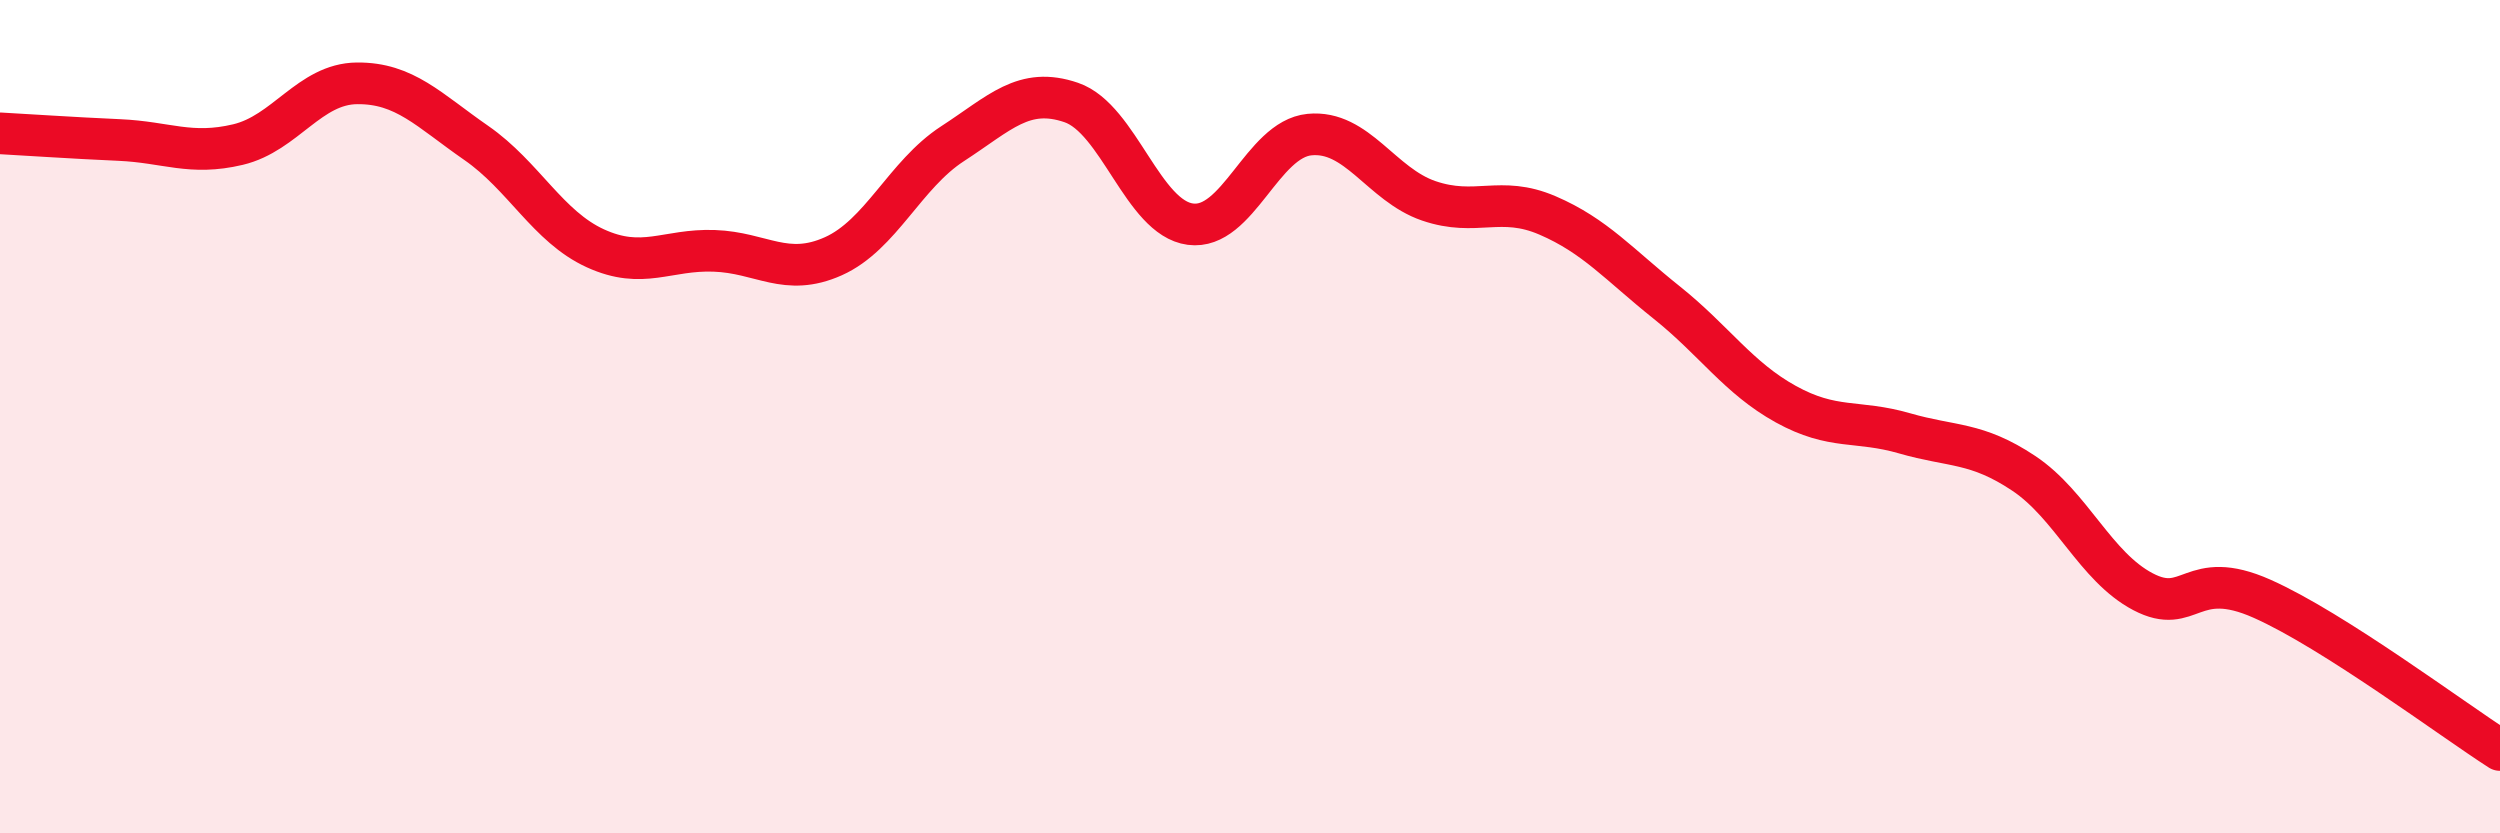 
    <svg width="60" height="20" viewBox="0 0 60 20" xmlns="http://www.w3.org/2000/svg">
      <path
        d="M 0,3.2 C 0.57,3.23 1.72,3.31 2.86,3.36 C 4,3.41 4.57,3.74 5.71,3.47 C 6.85,3.2 7.43,2.01 8.57,2 C 9.71,1.99 10.29,2.64 11.43,3.43 C 12.57,4.22 13.15,5.44 14.29,5.96 C 15.43,6.48 16,5.98 17.14,6.02 C 18.28,6.06 18.86,6.66 20,6.15 C 21.14,5.64 21.72,4.19 22.86,3.45 C 24,2.71 24.57,2.07 25.71,2.46 C 26.85,2.85 27.43,5.23 28.57,5.38 C 29.71,5.53 30.29,3.34 31.43,3.23 C 32.57,3.12 33.15,4.43 34.29,4.82 C 35.43,5.21 36,4.68 37.14,5.17 C 38.28,5.66 38.86,6.35 40,7.26 C 41.14,8.17 41.72,9.07 42.86,9.7 C 44,10.33 44.57,10.07 45.71,10.4 C 46.85,10.73 47.43,10.6 48.57,11.36 C 49.71,12.12 50.29,13.6 51.43,14.2 C 52.57,14.8 52.58,13.61 54.29,14.37 C 56,15.13 58.86,17.27 60,18L60 20L0 20Z"
        fill="#EB0A25"
        opacity="0.1"
        stroke-linecap="round"
        stroke-linejoin="round"
      />
      <path
        d="M 0,3.2 C 0.57,3.23 1.72,3.31 2.86,3.36 C 4,3.41 4.57,3.74 5.71,3.47 C 6.85,3.2 7.43,2.01 8.57,2 C 9.71,1.99 10.29,2.64 11.43,3.43 C 12.57,4.22 13.15,5.44 14.29,5.96 C 15.43,6.48 16,5.98 17.14,6.02 C 18.28,6.06 18.86,6.66 20,6.15 C 21.14,5.64 21.72,4.19 22.86,3.45 C 24,2.71 24.57,2.07 25.71,2.46 C 26.85,2.85 27.43,5.23 28.57,5.38 C 29.71,5.53 30.29,3.34 31.43,3.23 C 32.57,3.12 33.15,4.43 34.29,4.82 C 35.43,5.21 36,4.68 37.14,5.17 C 38.28,5.66 38.86,6.35 40,7.26 C 41.14,8.17 41.72,9.07 42.86,9.7 C 44,10.33 44.57,10.07 45.71,10.4 C 46.85,10.73 47.43,10.6 48.57,11.36 C 49.71,12.12 50.29,13.6 51.43,14.2 C 52.57,14.8 52.58,13.61 54.29,14.37 C 56,15.13 58.86,17.27 60,18"
        stroke="#EB0A25"
        stroke-width="1"
        fill="none"
        stroke-linecap="round"
        stroke-linejoin="round"
      />
    </svg>
  